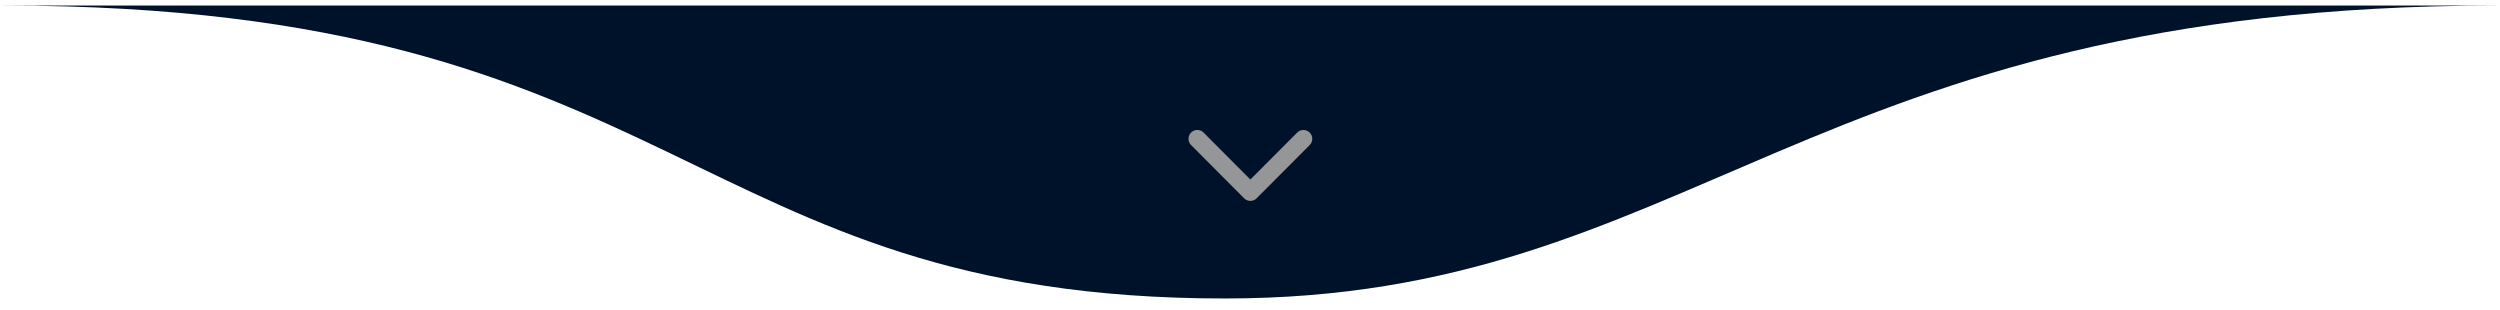 <svg xmlns="http://www.w3.org/2000/svg" width="250" height="31" viewBox="0 0 250 31" fill="none"><g clip-path="url(#clip0_113_2)"><path d="M122.493 29.848C68.537 29.848 68.537 0.556 0.328 0.556H249.748C180.521 0.556 169.323 29.848 122.493 29.848Z" fill="#00112A"></path><path d="M119.733 13.881L125.038 19.205L130.343 13.881" fill="#00112A"></path><path d="M119.733 13.881L125.038 19.205L130.343 13.881" stroke="#E7E1D7" stroke-opacity="0.639" stroke-width="1.768" stroke-linecap="round" stroke-linejoin="round"></path></g><defs><clipPath id="clip0_113_2"><rect width="250" height="30.16" fill="white"></rect></clipPath></defs></svg>
